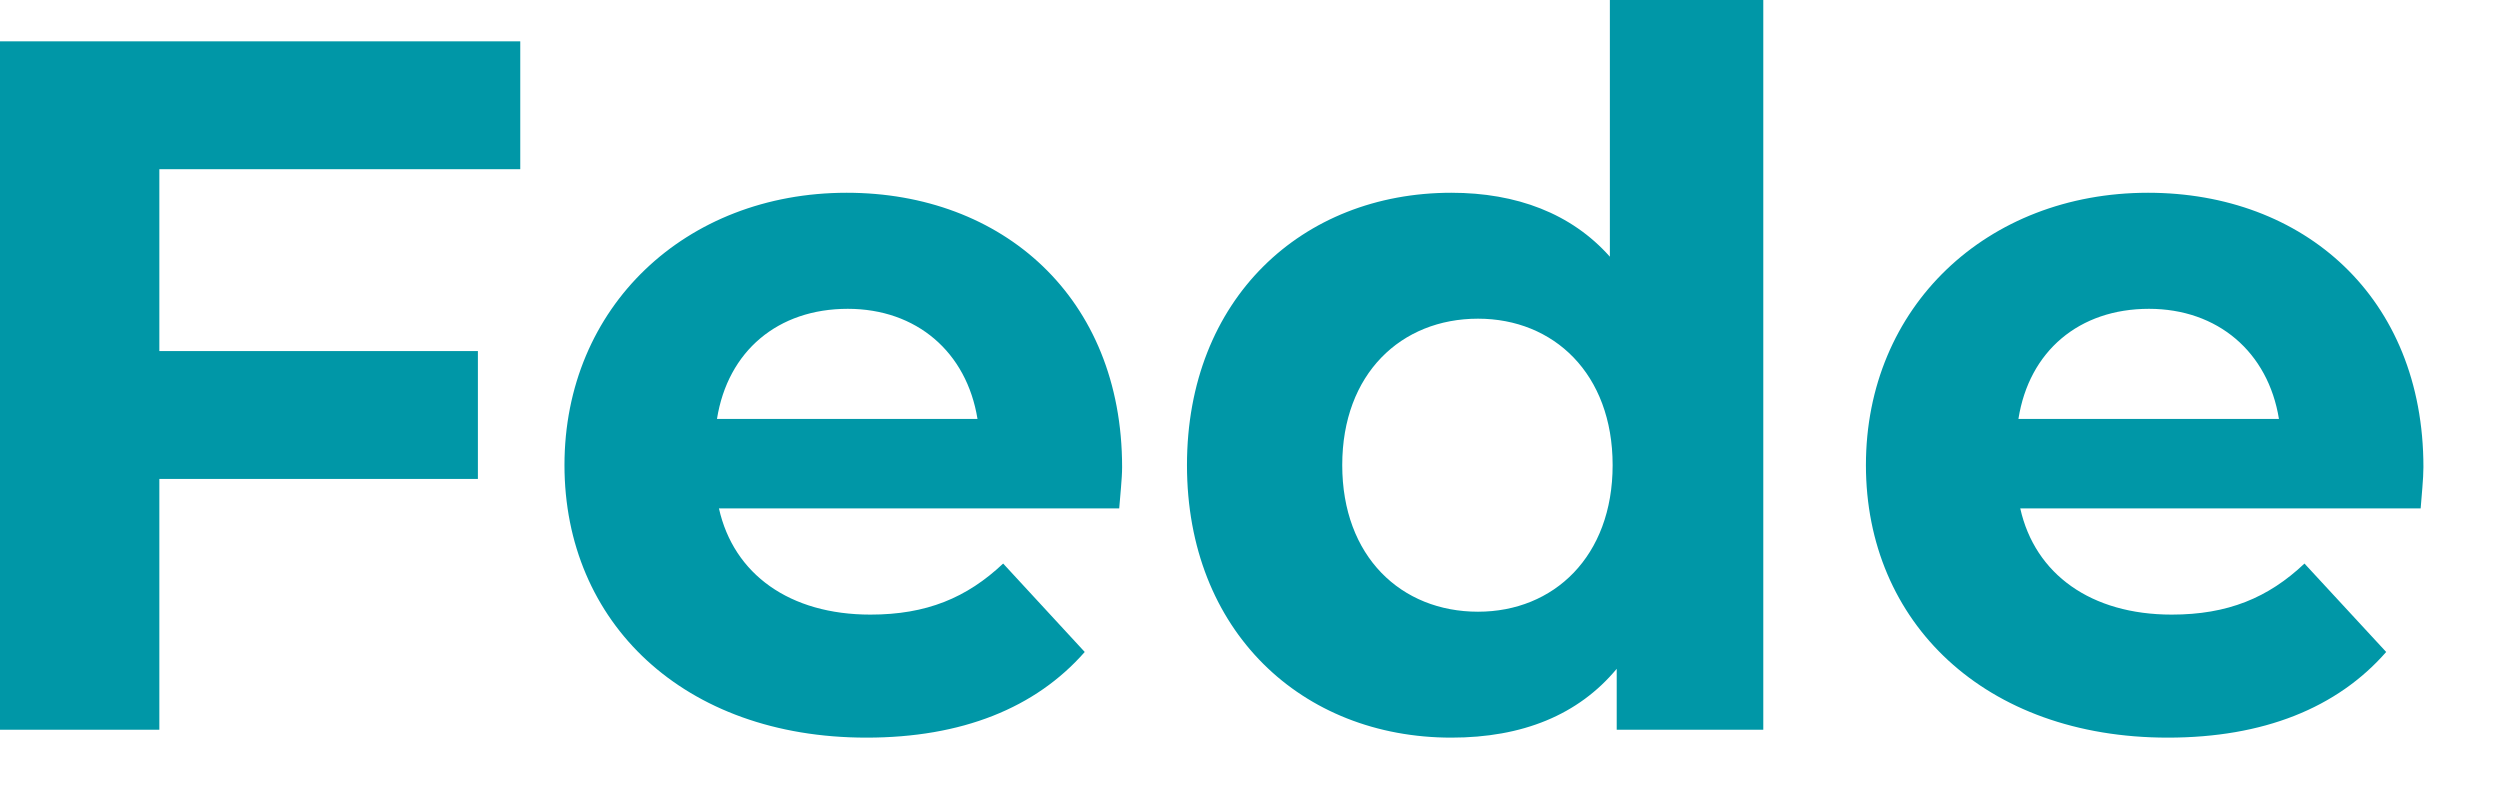 <?xml version="1.0" encoding="utf-8"?>
<svg xmlns="http://www.w3.org/2000/svg" fill="none" height="100%" overflow="visible" preserveAspectRatio="none" style="display: block;" viewBox="0 0 19 6" width="100%">
<path d="M3.954 1.286V0.314H0V5.546H1.211V3.64H3.632V2.668H1.211V1.286H3.954ZM8.528 3.55C8.528 2.257 7.616 1.465 6.435 1.465C5.21 1.465 4.29 2.332 4.29 3.535C4.29 4.731 5.195 5.606 6.585 5.606C7.31 5.606 7.87 5.381 8.244 4.955L7.624 4.283C7.347 4.544 7.041 4.671 6.615 4.671C6.002 4.671 5.576 4.365 5.464 3.864H8.506C8.513 3.767 8.528 3.64 8.528 3.55ZM6.443 2.347C6.966 2.347 7.347 2.676 7.429 3.184H5.449C5.531 2.668 5.912 2.347 6.443 2.347ZM12.235 0V1.951C11.943 1.622 11.525 1.465 11.03 1.465C9.895 1.465 9.021 2.272 9.021 3.535C9.021 4.798 9.895 5.606 11.03 5.606C11.57 5.606 11.995 5.434 12.287 5.083V5.546H13.401V0H12.235ZM11.233 4.649C10.649 4.649 10.201 4.23 10.201 3.535C10.201 2.84 10.649 2.422 11.233 2.422C11.808 2.422 12.256 2.84 12.256 3.535C12.256 4.23 11.808 4.649 11.233 4.649ZM18.418 3.55C18.418 2.257 17.507 1.465 16.325 1.465C15.099 1.465 14.181 2.332 14.181 3.535C14.181 4.731 15.085 5.606 16.475 5.606C17.201 5.606 17.762 5.381 18.135 4.955L17.514 4.283C17.238 4.544 16.93 4.671 16.505 4.671C15.893 4.671 15.466 4.365 15.354 3.864H18.397C18.404 3.767 18.418 3.64 18.418 3.55ZM16.332 2.347C16.855 2.347 17.238 2.676 17.32 3.184H15.34C15.421 2.668 15.802 2.347 16.332 2.347Z" fill="#0097A7" id="Vector"/>
</svg>